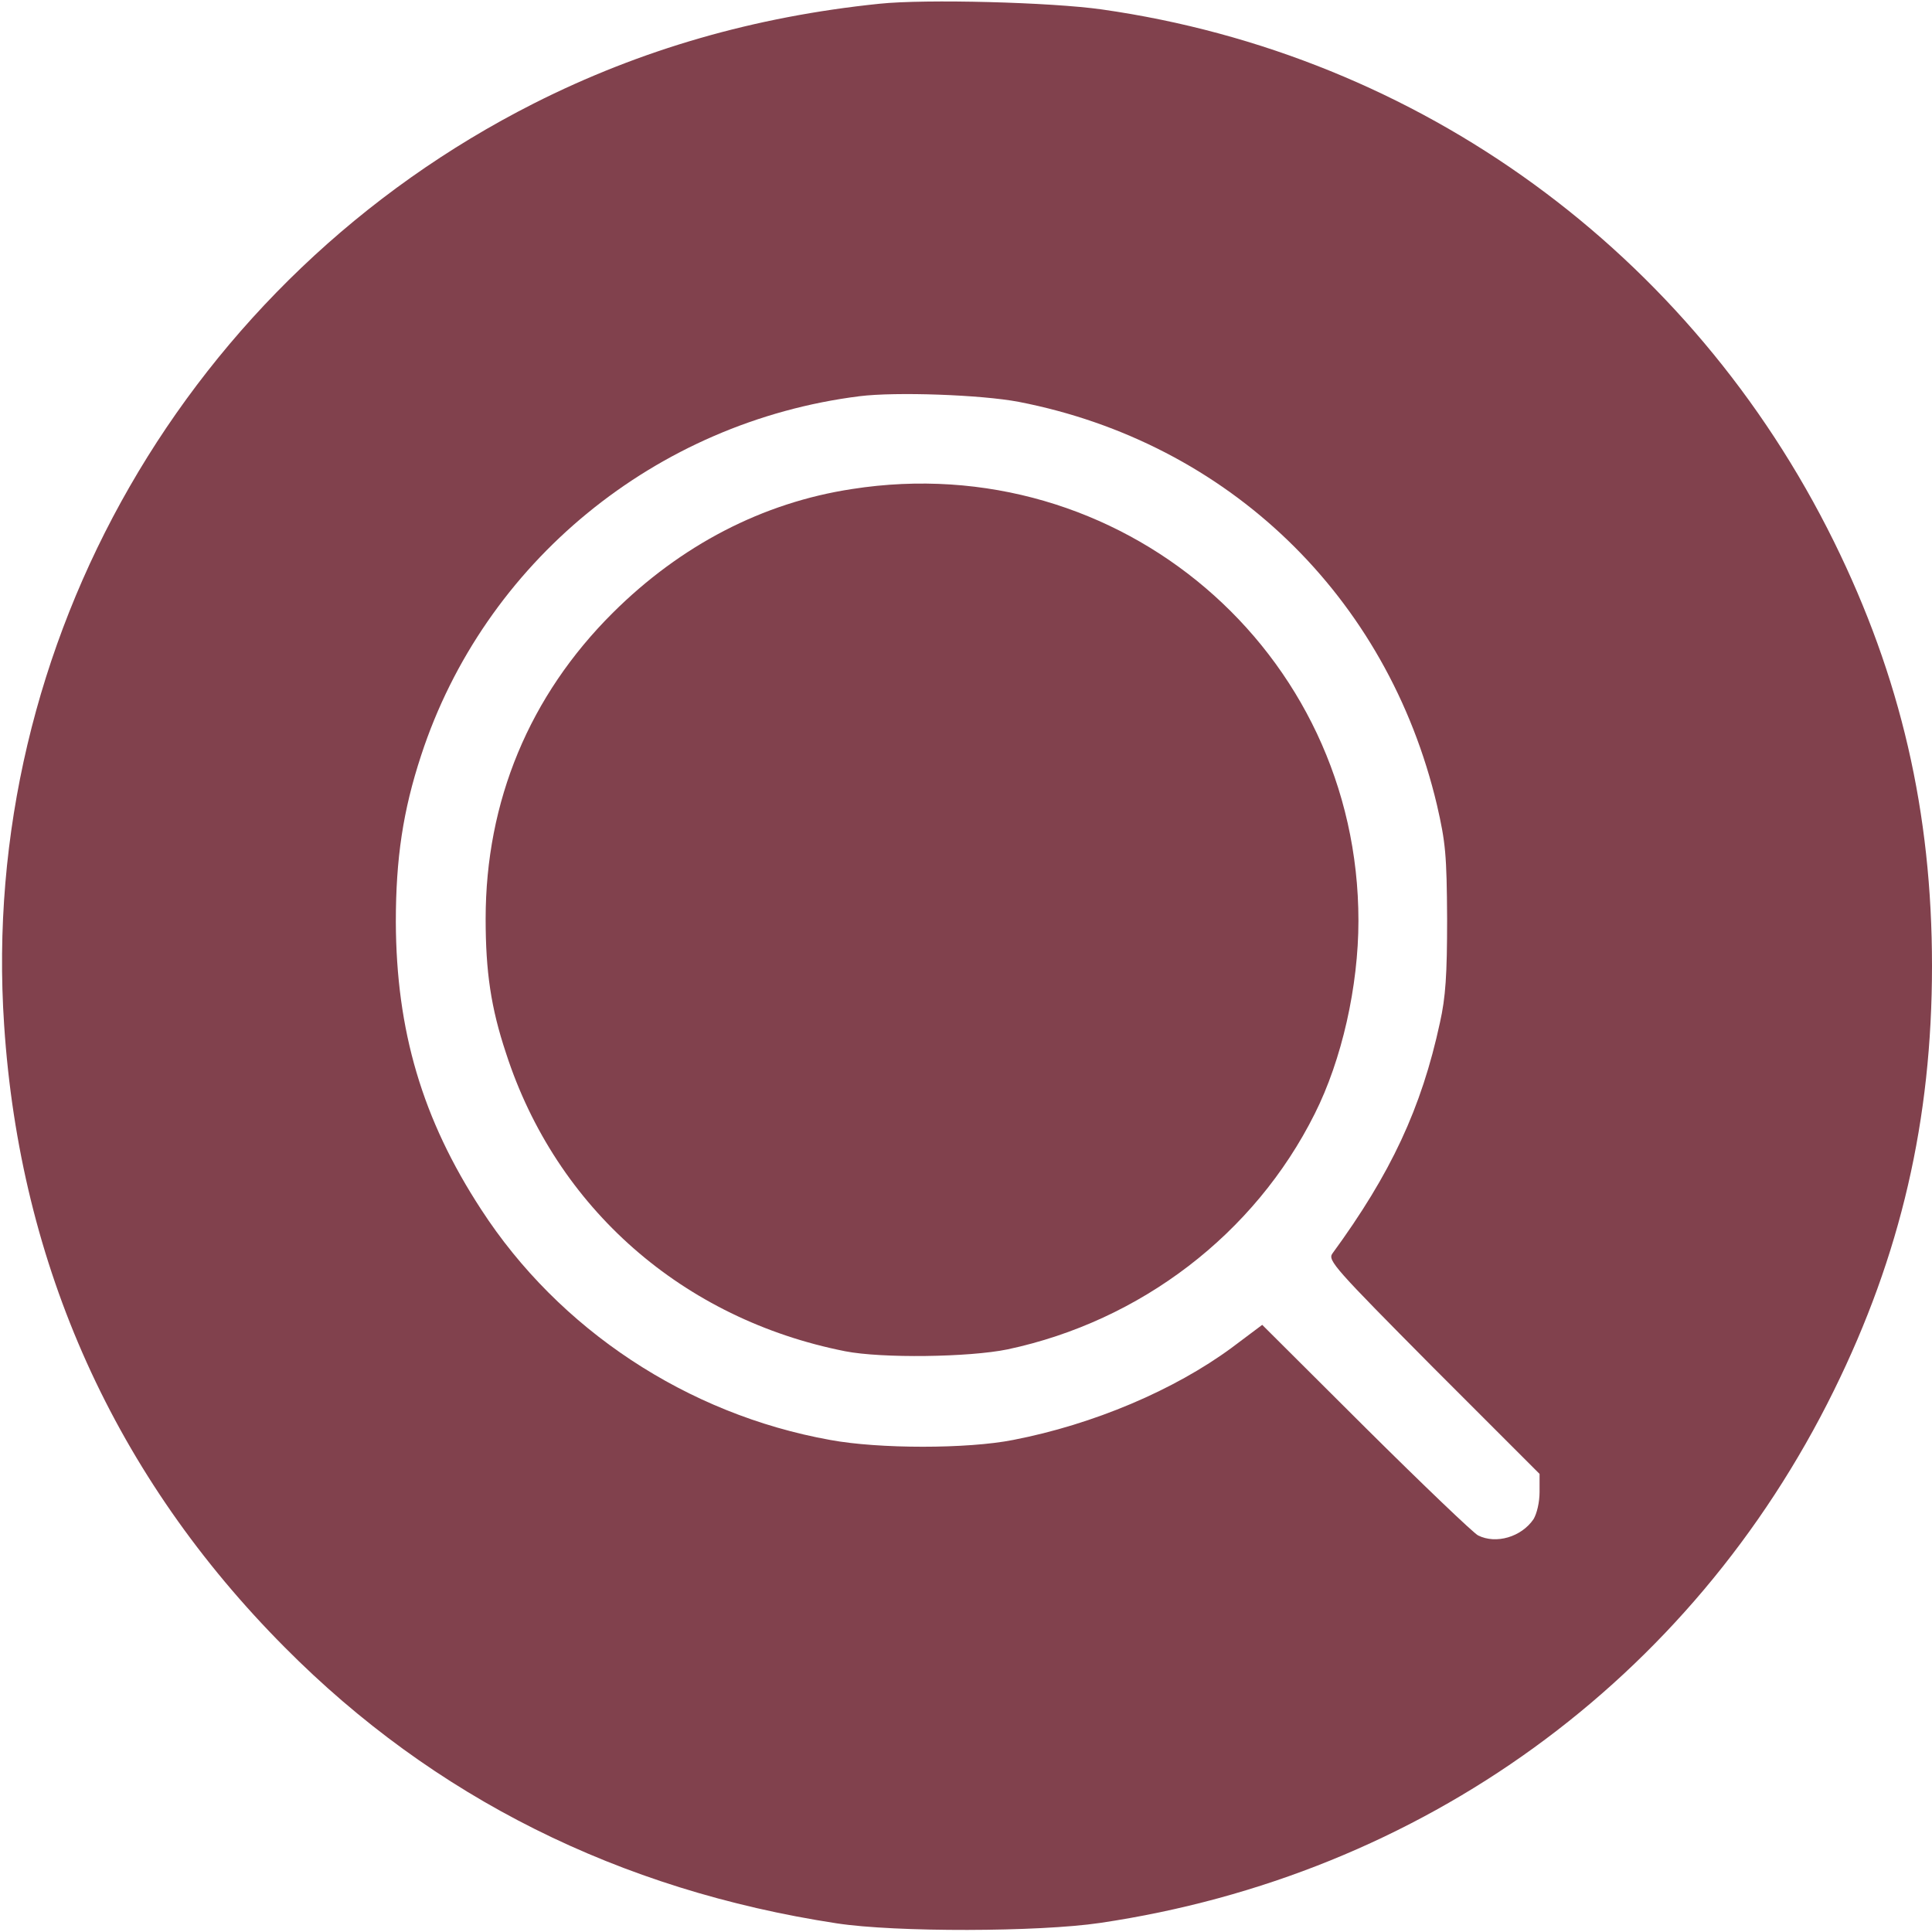 <?xml version="1.0" encoding="UTF-8"?> <svg xmlns="http://www.w3.org/2000/svg" xmlns:svg="http://www.w3.org/2000/svg" width="512" height="512" preserveAspectRatio="xMidYMid meet" version="1.0"><g class="layer"><title>Layer 1</title><g fill="#000000" id="svg_1" transform="matrix(0.1 0 0 -0.1 0 0)"><path d="m2330,-10c-330,-34 -632,-121 -915,-264c-917,-464 -1472,-1430 -1404,-2443c42,-638 294,-1197 744,-1649c394,-397 886,-643 1462,-731c156,-24 536,-23 698,1c853,126 1567,643 1945,1411c177,359 260,717 260,1125c0,408 -83,766 -260,1125c-378,766 -1097,1290 -1940,1410c-134,19 -467,28 -590,15zm370,-1055c555,-108 977,-515 1108,-1068c23,-100 26,-132 27,-302c0,-149 -4,-208 -19,-275c-49,-227 -130,-400 -285,-612c-13,-18 6,-39 267,-302l282,-282l0,-48c0,-27 -7,-57 -16,-72c-32,-47 -99,-67 -147,-43c-12,6 -146,134 -297,284l-275,274l-80,-60c-153,-113 -368,-204 -580,-245c-121,-24 -356,-24 -485,0c-379,68 -719,293 -925,611c-156,239 -225,474 -226,762c0,168 19,295 67,441c167,511 621,884 1162,952c96,12 322,4 422,-15z" fill="#81414d" id="svg_2"></path><path d="m2258,-1296c-237,-36 -454,-149 -634,-328c-221,-220 -337,-499 -337,-811c0,-140 14,-236 54,-356c133,-411 469,-705 899,-790c97,-19 328,-16 430,5c353,75 655,306 814,624c72,143 116,338 116,512c0,715 -633,1255 -1342,1144z" fill="#81414d" id="svg_3"></path></g></g></svg> 